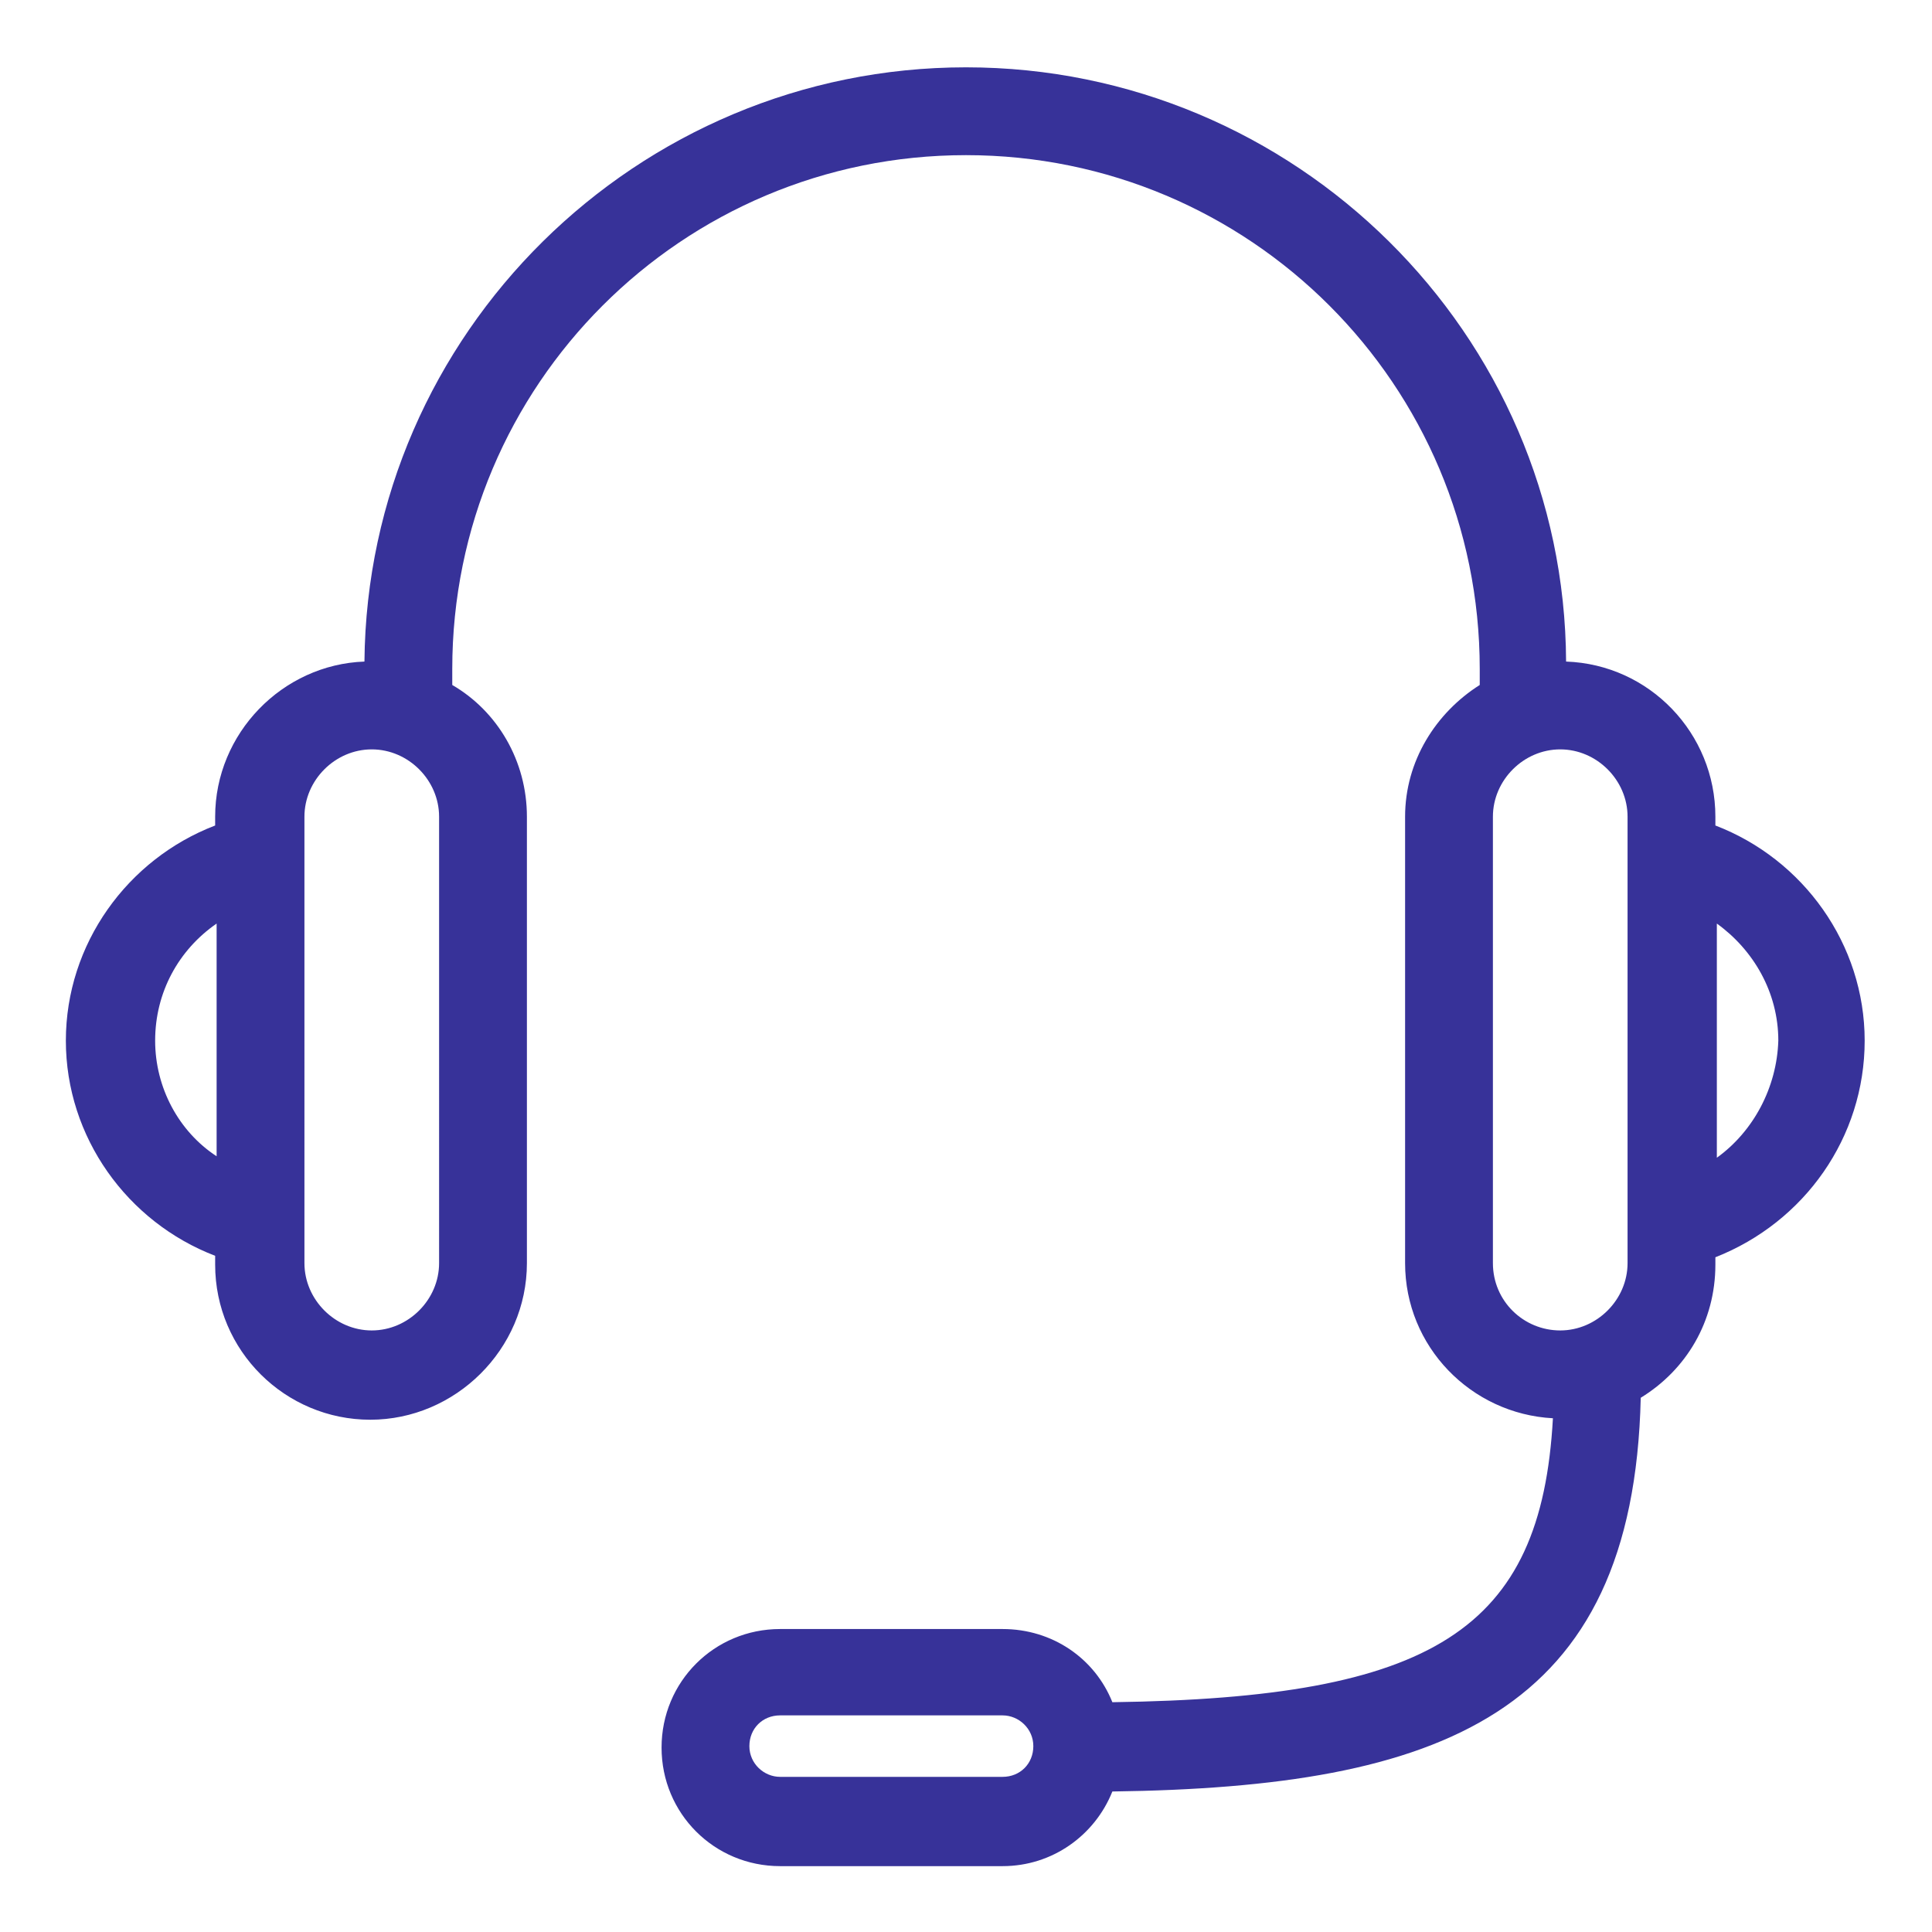 <?xml version="1.0" encoding="utf-8"?>
<!-- Generator: Adobe Illustrator 26.3.1, SVG Export Plug-In . SVG Version: 6.00 Build 0)  -->
<svg version="1.1" id="Layer_1" xmlns="http://www.w3.org/2000/svg" xmlns:xlink="http://www.w3.org/1999/xlink" x="0px" y="0px"
	 viewBox="0 0 132 132" style="enable-background:new 0 0 132 132;" xml:space="preserve">
<style type="text/css">
	.st0{fill:#373299;}
</style>
<path class="st0" d="M127.4,71.1c0-6.6-4.2-12.4-10.2-14.7v-0.6c0-5.7-4.5-10.4-10.2-10.6C106.9,22.8,88.5,4.6,66,4.6
	S25.1,22.8,24.9,45.2c-5.6,0.2-10.2,4.9-10.2,10.6v0.6c-6,2.3-10.2,8.1-10.2,14.7c0,6.6,4.2,12.4,10.2,14.7v0.6
	c0,5.9,4.8,10.6,10.6,10.6S36,92.2,36,86.3V55.8c0-3.8-2-7.2-5.1-9v-1.1c0-19.4,15.7-35.1,35.1-35.1s35.1,15.7,35.1,35.1v1.1
	c-3,1.9-5.1,5.2-5.1,9v30.5c0,5.7,4.5,10.3,10.1,10.6c-0.8,14.5-8.2,19.1-30.1,19.4c-1.2-3-4.1-5-7.5-5H53.3c-4.5,0-8.1,3.6-8.1,8.1
	s3.6,8.1,8.1,8.1h15.2c3.4,0,6.3-2.1,7.5-5.1c22.4-0.3,35.6-5.2,36.1-26.9c3.1-1.9,5.1-5.2,5.1-9.1v-0.5
	C123.3,83.5,127.4,77.7,127.4,71.1z M10.6,71.1c0-3.3,1.6-6.2,4.2-8V79C12.2,77.3,10.6,74.3,10.6,71.1z M30,86.3
	c0,2.5-2.1,4.6-4.6,4.6c-2.5,0-4.6-2.1-4.6-4.6v-2.8c0,0,0,0,0,0V58.6c0,0,0,0,0,0v-2.8c0-2.5,2.1-4.6,4.6-4.6
	c2.5,0,4.6,2.1,4.6,4.6V86.3z M68.5,121.4H53.3c-1.1,0-2.1-0.9-2.1-2.1s0.9-2.1,2.1-2.1h15.2c1.1,0,2.1,0.9,2.1,2.1
	S69.7,121.4,68.5,121.4z M102,86.3V55.8c0-2.5,2.1-4.6,4.6-4.6c2.5,0,4.6,2.1,4.6,4.6v2.8c0,0,0,0,0,0v24.9c0,0,0,0,0,0v2.8
	c0,2.5-2.1,4.6-4.6,4.6C104.1,90.9,102,88.9,102,86.3z M117.3,79.1V63.1c2.5,1.8,4.2,4.7,4.2,8C121.4,74.3,119.8,77.3,117.3,79.1z"
	/>
</svg>
